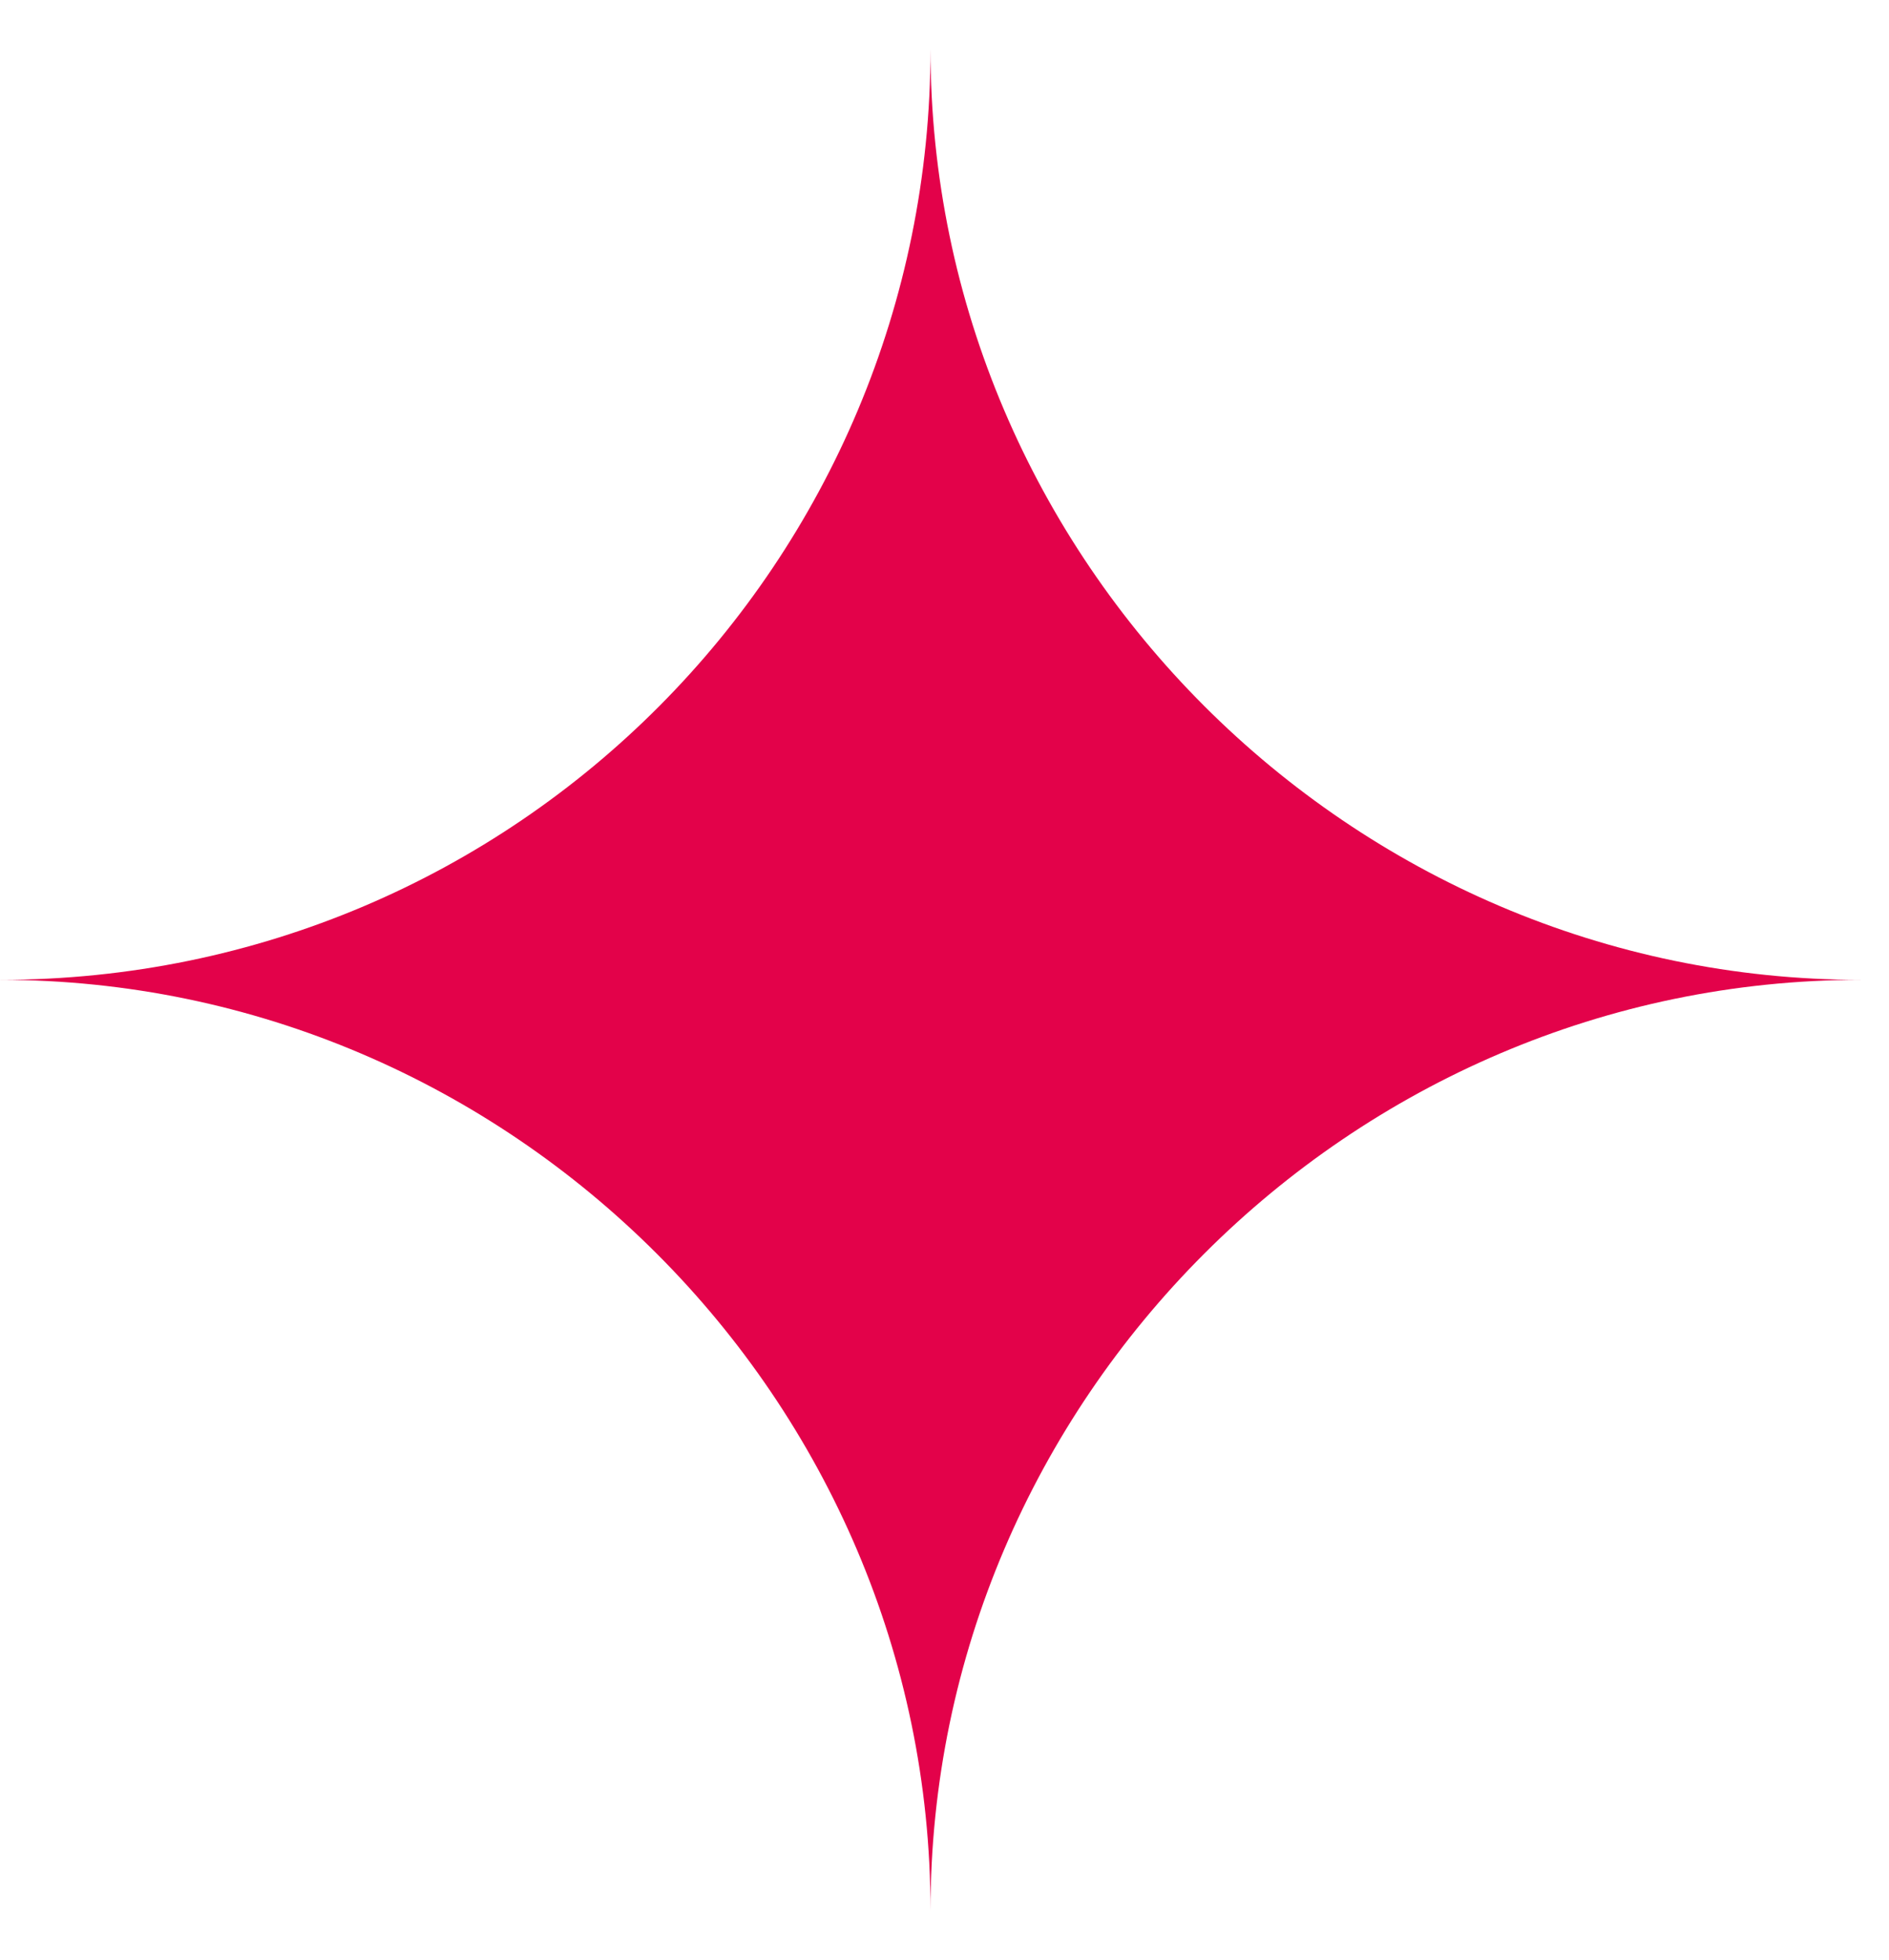 <svg width="27" height="28" viewBox="0 0 27 28" fill="none" xmlns="http://www.w3.org/2000/svg">
<path d="M26.6 14C19.3 14 13.3 20 13.3 27.3C13.3 20 7.3 14 0 14C7.4 14 13.3 8 13.3 0.7C13.3 8 19.3 14 26.6 14Z" fill="#E3024A"/>
</svg>
